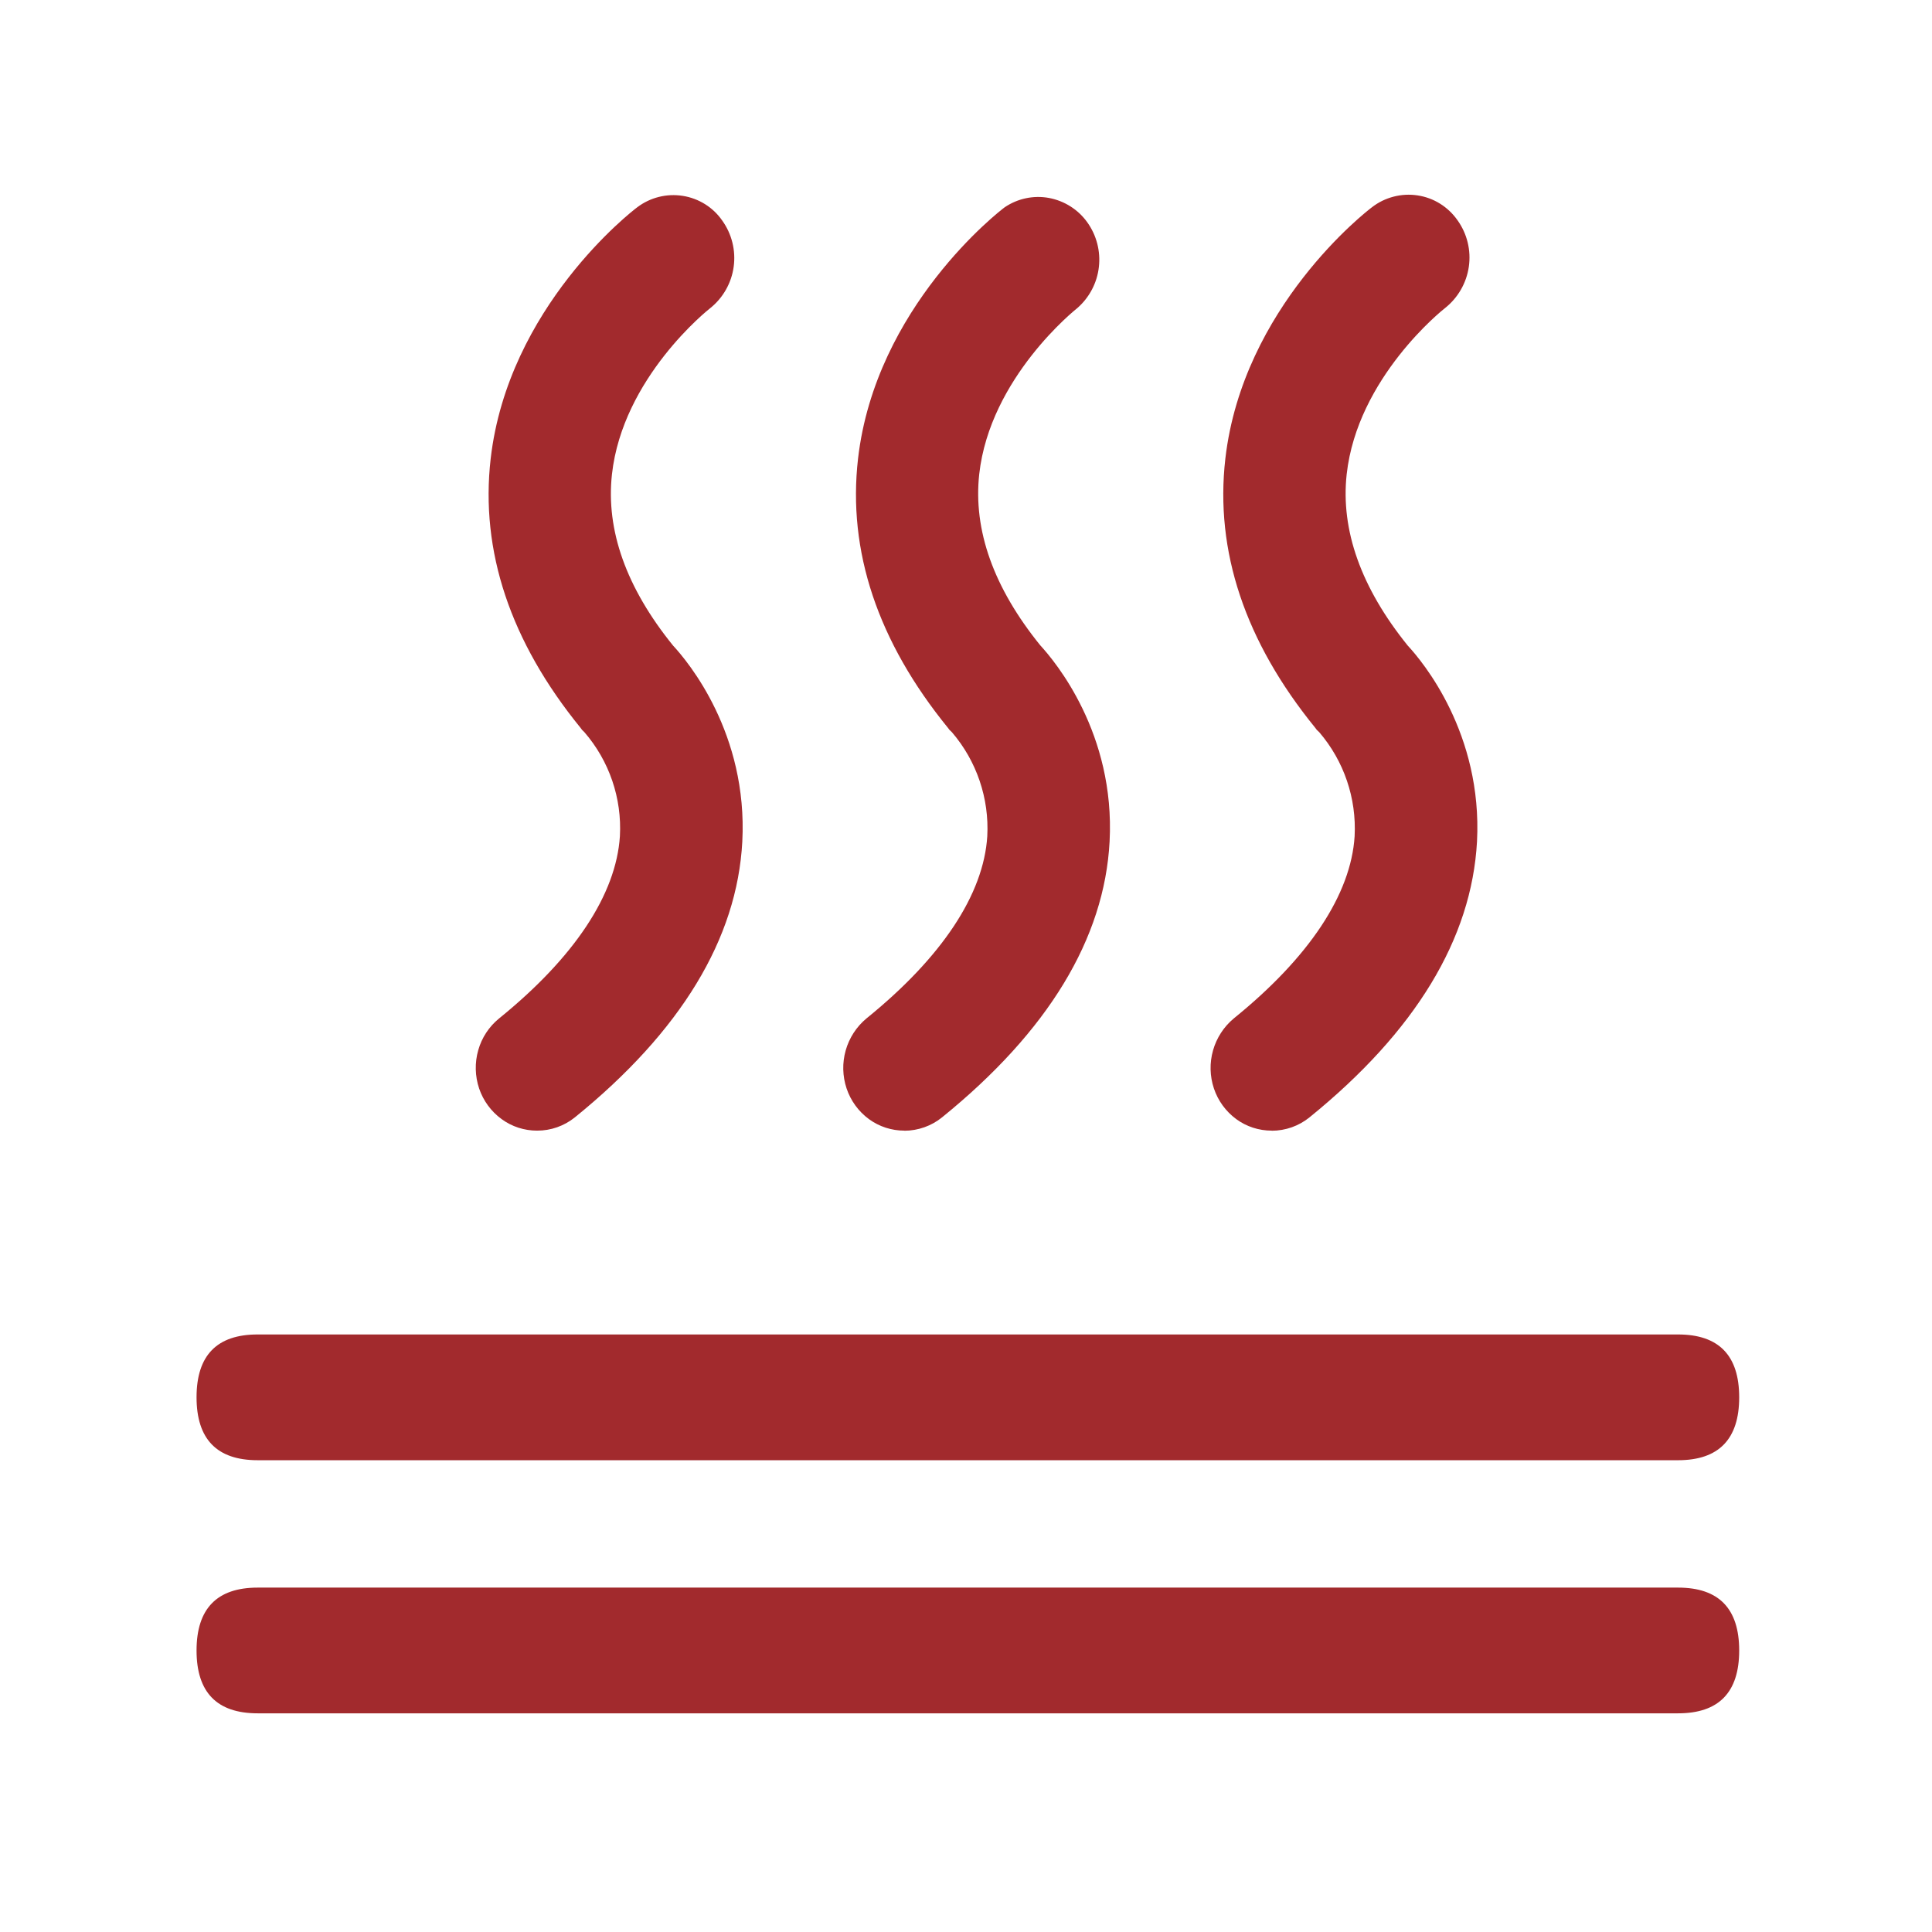 <?xml version="1.0" encoding="utf-8"?>
<!-- Generator: Adobe Illustrator 16.0.0, SVG Export Plug-In . SVG Version: 6.00 Build 0)  -->
<!DOCTYPE svg PUBLIC "-//W3C//DTD SVG 1.1//EN" "http://www.w3.org/Graphics/SVG/1.1/DTD/svg11.dtd">
<svg version="1.1" id="图层_1" xmlns="http://www.w3.org/2000/svg" xmlns:xlink="http://www.w3.org/1999/xlink" x="0px" y="0px"
	 width="113px" height="113px" viewBox="0 0 113 113" enable-background="new 0 0 113 113" xml:space="preserve">
<path fill="#A22A2D" d="M15.07,78.051h83.079c2.381,0,3.574,1.225,3.574,3.676c0,2.447-1.193,3.679-3.574,3.679H15.07
	c-2.381,0-3.574-1.229-3.574-3.681C11.496,79.271,12.689,78.05,15.07,78.051L15.07,78.051z M15.07,92.857h83.079
	c2.381,0,3.574,1.225,3.574,3.678c0,2.451-1.193,3.675-3.574,3.675H15.07c-2.381,0-3.574-1.224-3.574-3.675
	C11.496,94.088,12.689,92.857,15.07,92.857z M31.411,66.129c-0.747,0.001-1.475-0.234-2.075-0.676
	c-0.612-0.446-1.07-1.072-1.313-1.79c-0.243-0.726-0.261-1.507-0.051-2.241c0.206-0.729,0.631-1.377,1.218-1.854
	c4.405-3.568,6.847-7.253,7.067-10.658c0.123-2.221-0.621-4.402-2.075-6.084l-0.141-0.139l-0.079-0.108
	c-4.111-5.047-5.884-10.348-5.263-15.754c1.022-8.868,8.266-14.479,8.576-14.704c0.375-0.284,0.803-0.489,1.259-0.603
	c0.457-0.115,0.931-0.136,1.396-0.063c0.94,0.148,1.776,0.669,2.312,1.445c0.561,0.781,0.8,1.748,0.67,2.701
	s-0.621,1.819-1.371,2.421c-0.11,0.083-5.124,4.06-5.749,9.72c-0.361,3.267,0.837,6.636,3.574,10.017
	c0.877,0.942,4.38,5.146,4.05,11.467c-0.302,5.678-3.595,11.102-9.79,16.125C33,65.857,32.217,66.133,31.411,66.129L31.411,66.129z
	 M52.896,66.129c-0.747,0.001-1.474-0.234-2.077-0.676c-0.608-0.448-1.063-1.073-1.303-1.79c-0.241-0.722-0.259-1.497-0.052-2.228
	c0.207-0.731,0.631-1.384,1.215-1.869c4.405-3.567,6.852-7.252,7.066-10.657c0.118-2.219-0.623-4.398-2.069-6.084l-0.145-0.139
	l-0.081-0.108c-4.111-5.047-5.886-10.348-5.264-15.754c1.023-8.868,8.271-14.479,8.582-14.704c0.756-0.512,1.686-0.707,2.582-0.543
	c0.908,0.169,1.713,0.681,2.244,1.425c0.543,0.758,0.784,1.689,0.678,2.615c-0.104,0.926-0.553,1.779-1.252,2.394
	c-0.104,0.083-5.117,4.066-5.746,9.721c-0.358,3.271,0.838,6.64,3.574,10.017c0.873,0.947,4.383,5.151,4.051,11.471
	c-0.301,5.674-3.596,11.104-9.79,16.125c-0.623,0.509-1.407,0.788-2.216,0.79V66.13L52.896,66.129z M74.378,66.129
	c-0.745,0.001-1.474-0.234-2.075-0.676c-0.607-0.448-1.063-1.073-1.303-1.79c-0.241-0.722-0.259-1.497-0.051-2.228
	c0.207-0.73,0.631-1.384,1.214-1.869C76.568,56,79.016,52.314,79.23,48.91c0.117-2.219-0.623-4.398-2.069-6.084l-0.146-0.139
	l-0.08-0.108c-4.111-5.047-5.887-10.348-5.266-15.754c1.021-8.868,8.271-14.479,8.576-14.704c0.375-0.291,0.805-0.501,1.266-0.62
	c0.459-0.119,0.938-0.144,1.403-0.072c0.468,0.07,0.915,0.235,1.315,0.485s0.746,0.579,1.018,0.967
	c0.563,0.787,0.801,1.761,0.663,2.718c-0.138,0.958-0.64,1.826-1.397,2.423c-0.109,0.083-5.123,4.06-5.748,9.72
	c-0.357,3.267,0.842,6.636,3.571,10.017c0.877,0.942,4.38,5.146,4.052,11.467C86.074,54.9,82.795,60.322,76.6,65.345
	c-0.625,0.511-1.41,0.79-2.222,0.79V66.129L74.378,66.129z"/>
</svg>
